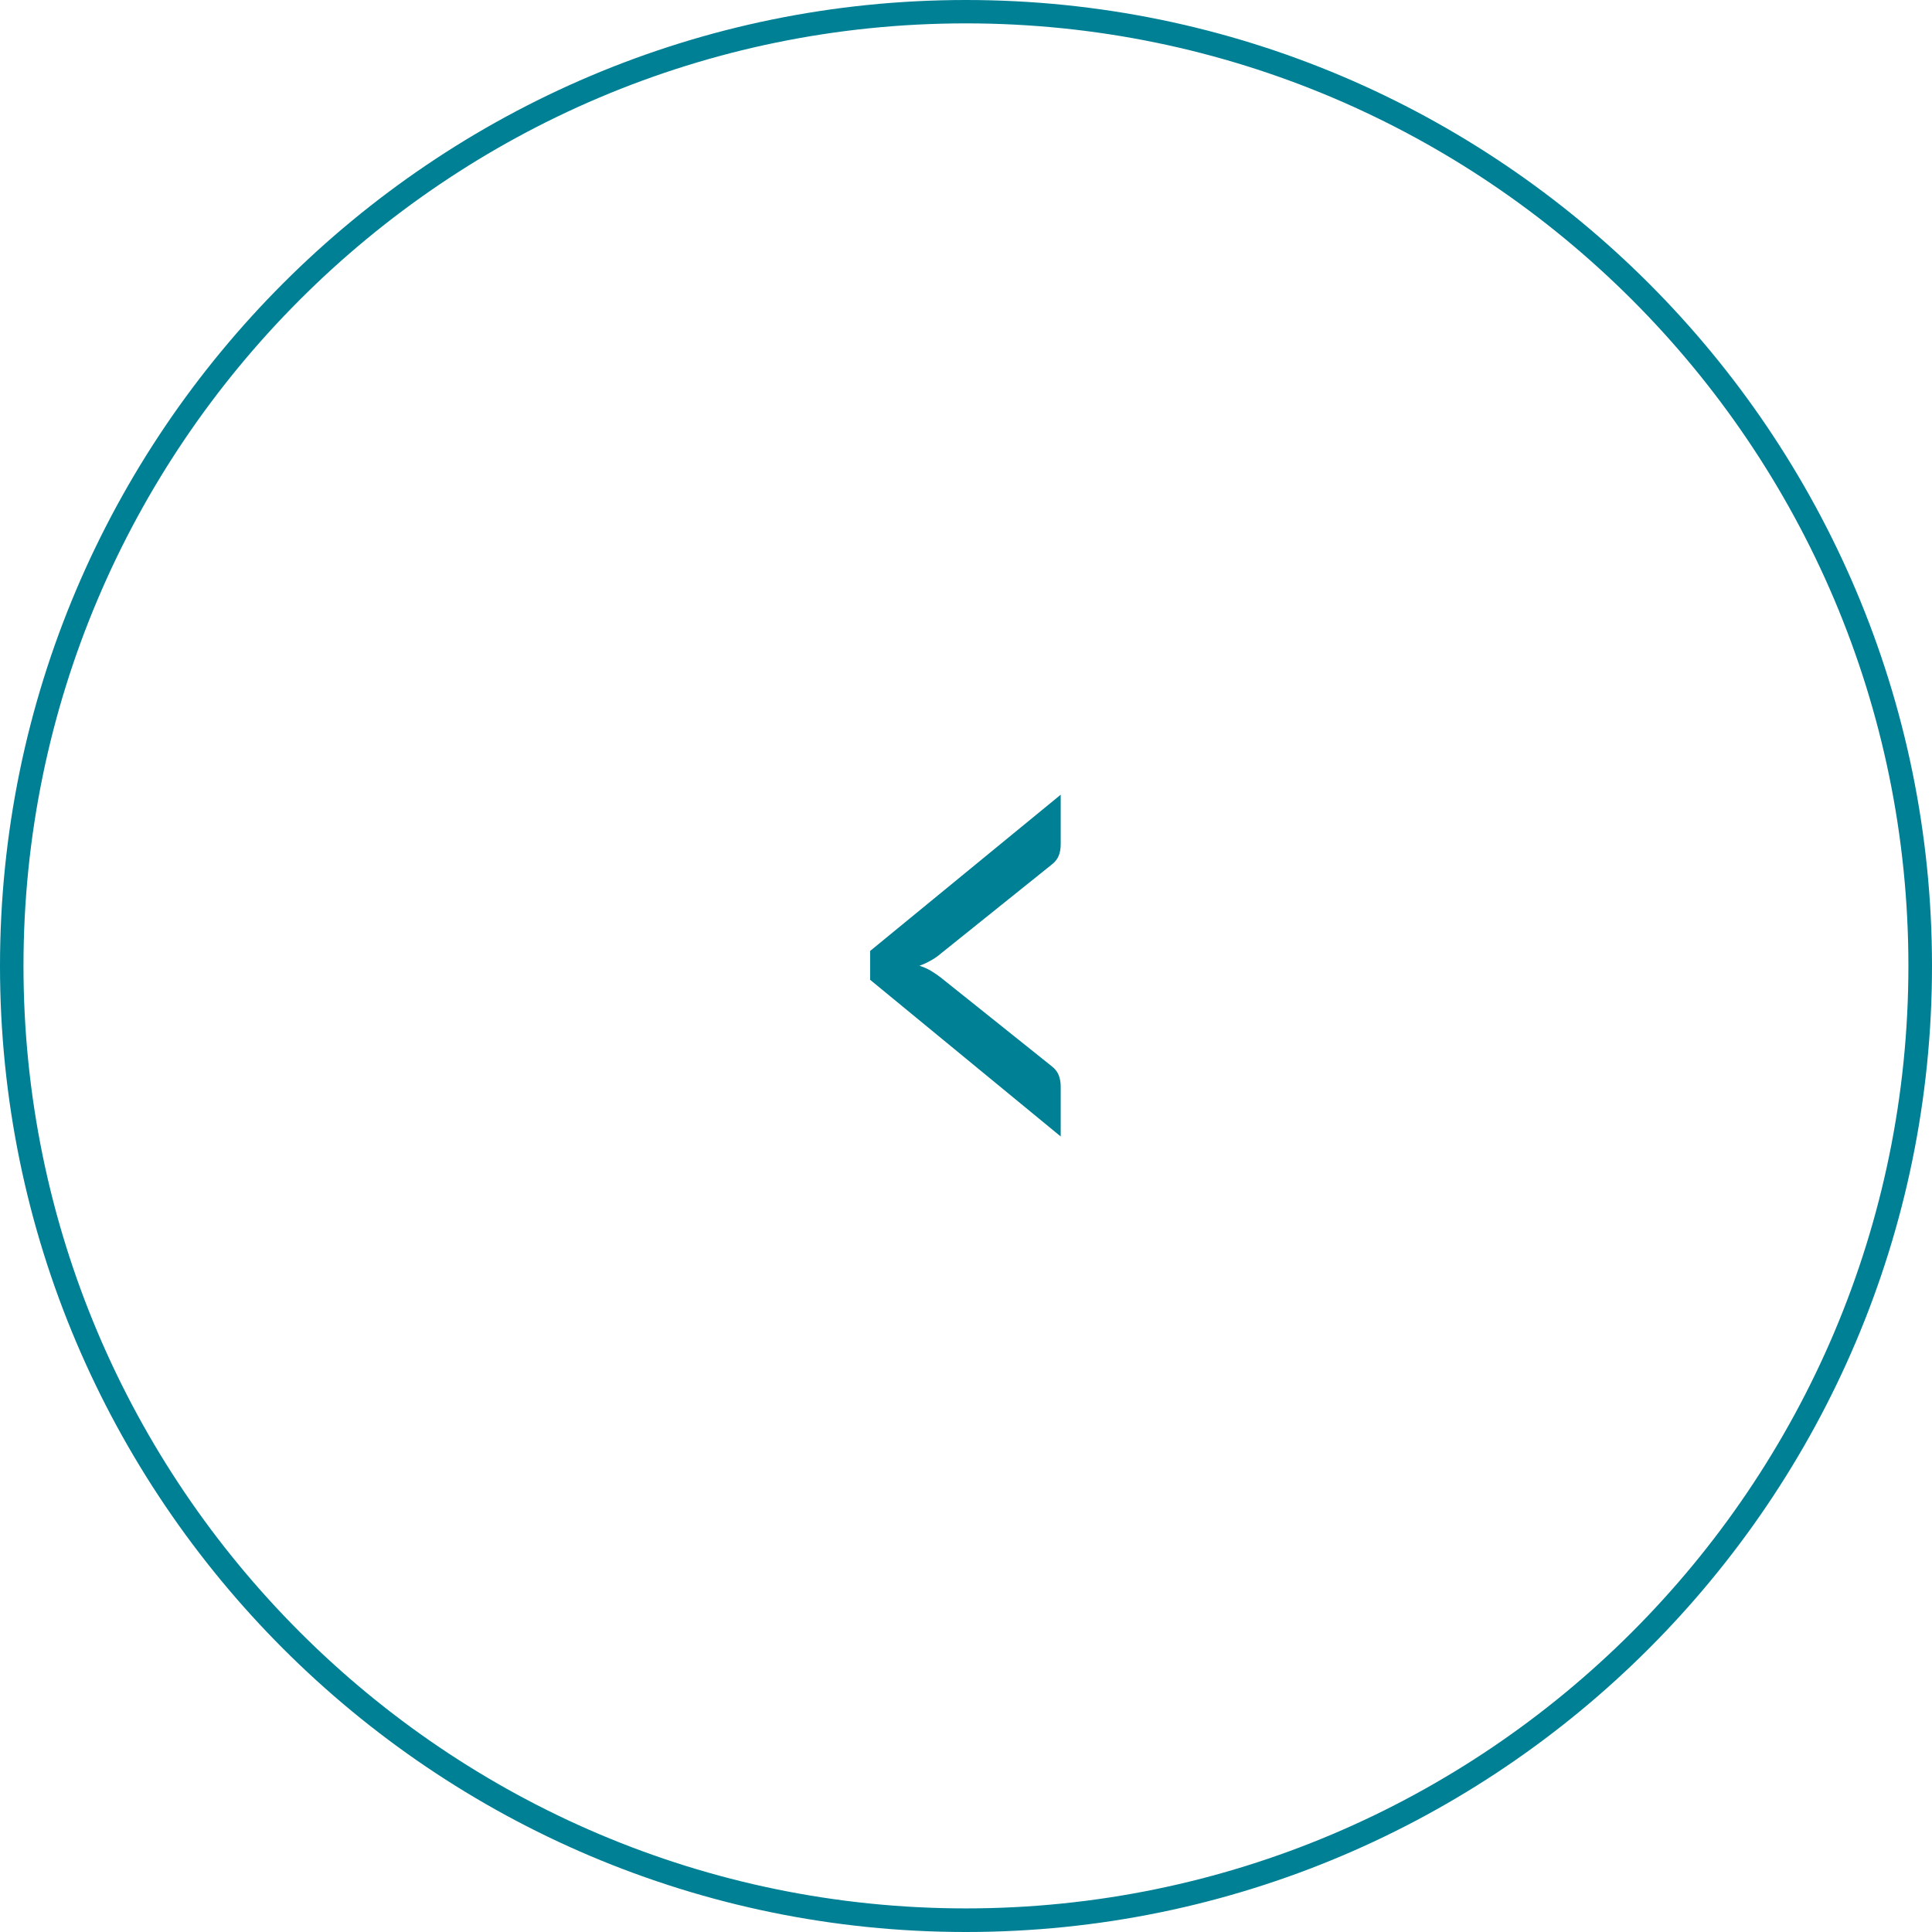 <?xml version="1.0" encoding="UTF-8"?>
<svg width="51px" height="51px" viewBox="0 0 51 51" version="1.1" xmlns="http://www.w3.org/2000/svg" xmlns:xlink="http://www.w3.org/1999/xlink">
    <!-- Generator: Sketch 55 (78076) - https://sketchapp.com -->
    <title>Group 12</title>
    <desc>Created with Sketch.</desc>
    <g id="Design" stroke="none" stroke-width="1" fill="none" fill-rule="evenodd">
        <g id="Houilles-Design-Desktop-Home" transform="translate(-415, -4624)" fill="#008095">
            <g id="Group-12" transform="translate(415, 4624)">
                <g id="Group-15">
                    <g id="Group" transform="translate(25.5, 25.5) scale(-1, 1) rotate(-90) translate(-25.5, -25.5) ">
                        <path d="M21,23 L22.317,23 C22.428,23 22.527,23.018 22.617,23.052 C22.705,23.087 22.784,23.147 22.852,23.234 L25.188,26.156 C25.256,26.244 25.318,26.333 25.374,26.427 C25.428,26.52 25.473,26.621 25.506,26.729 C25.546,26.621 25.593,26.52 25.646,26.427 C25.696,26.333 25.76,26.244 25.835,26.156 L28.18,23.234 C28.248,23.147 28.325,23.087 28.412,23.052 C28.499,23.018 28.599,23 28.714,23 L30.022,23 L25.897,28.031 L25.136,28.031 L21,23 Z" id="Fill-113202"></path>
                        <path d="M25.503,0.623 C11.783,0.623 0.623,11.784 0.623,25.503 C0.623,39.221 11.783,50.38 25.503,50.38 C39.22,50.38 50.383,39.221 50.383,25.503 C50.383,11.784 39.22,0.623 25.503,0.623 M25.5,51 C11.439,51 0,39.564 0,25.502 C0,11.441 11.439,0 25.5,0 C39.561,0 51,11.441 51,25.502 C51,39.564 39.561,51 25.5,51" id="Fill-113204"></path>
                    </g>
                </g>
            </g>
        </g>
    </g>
</svg>